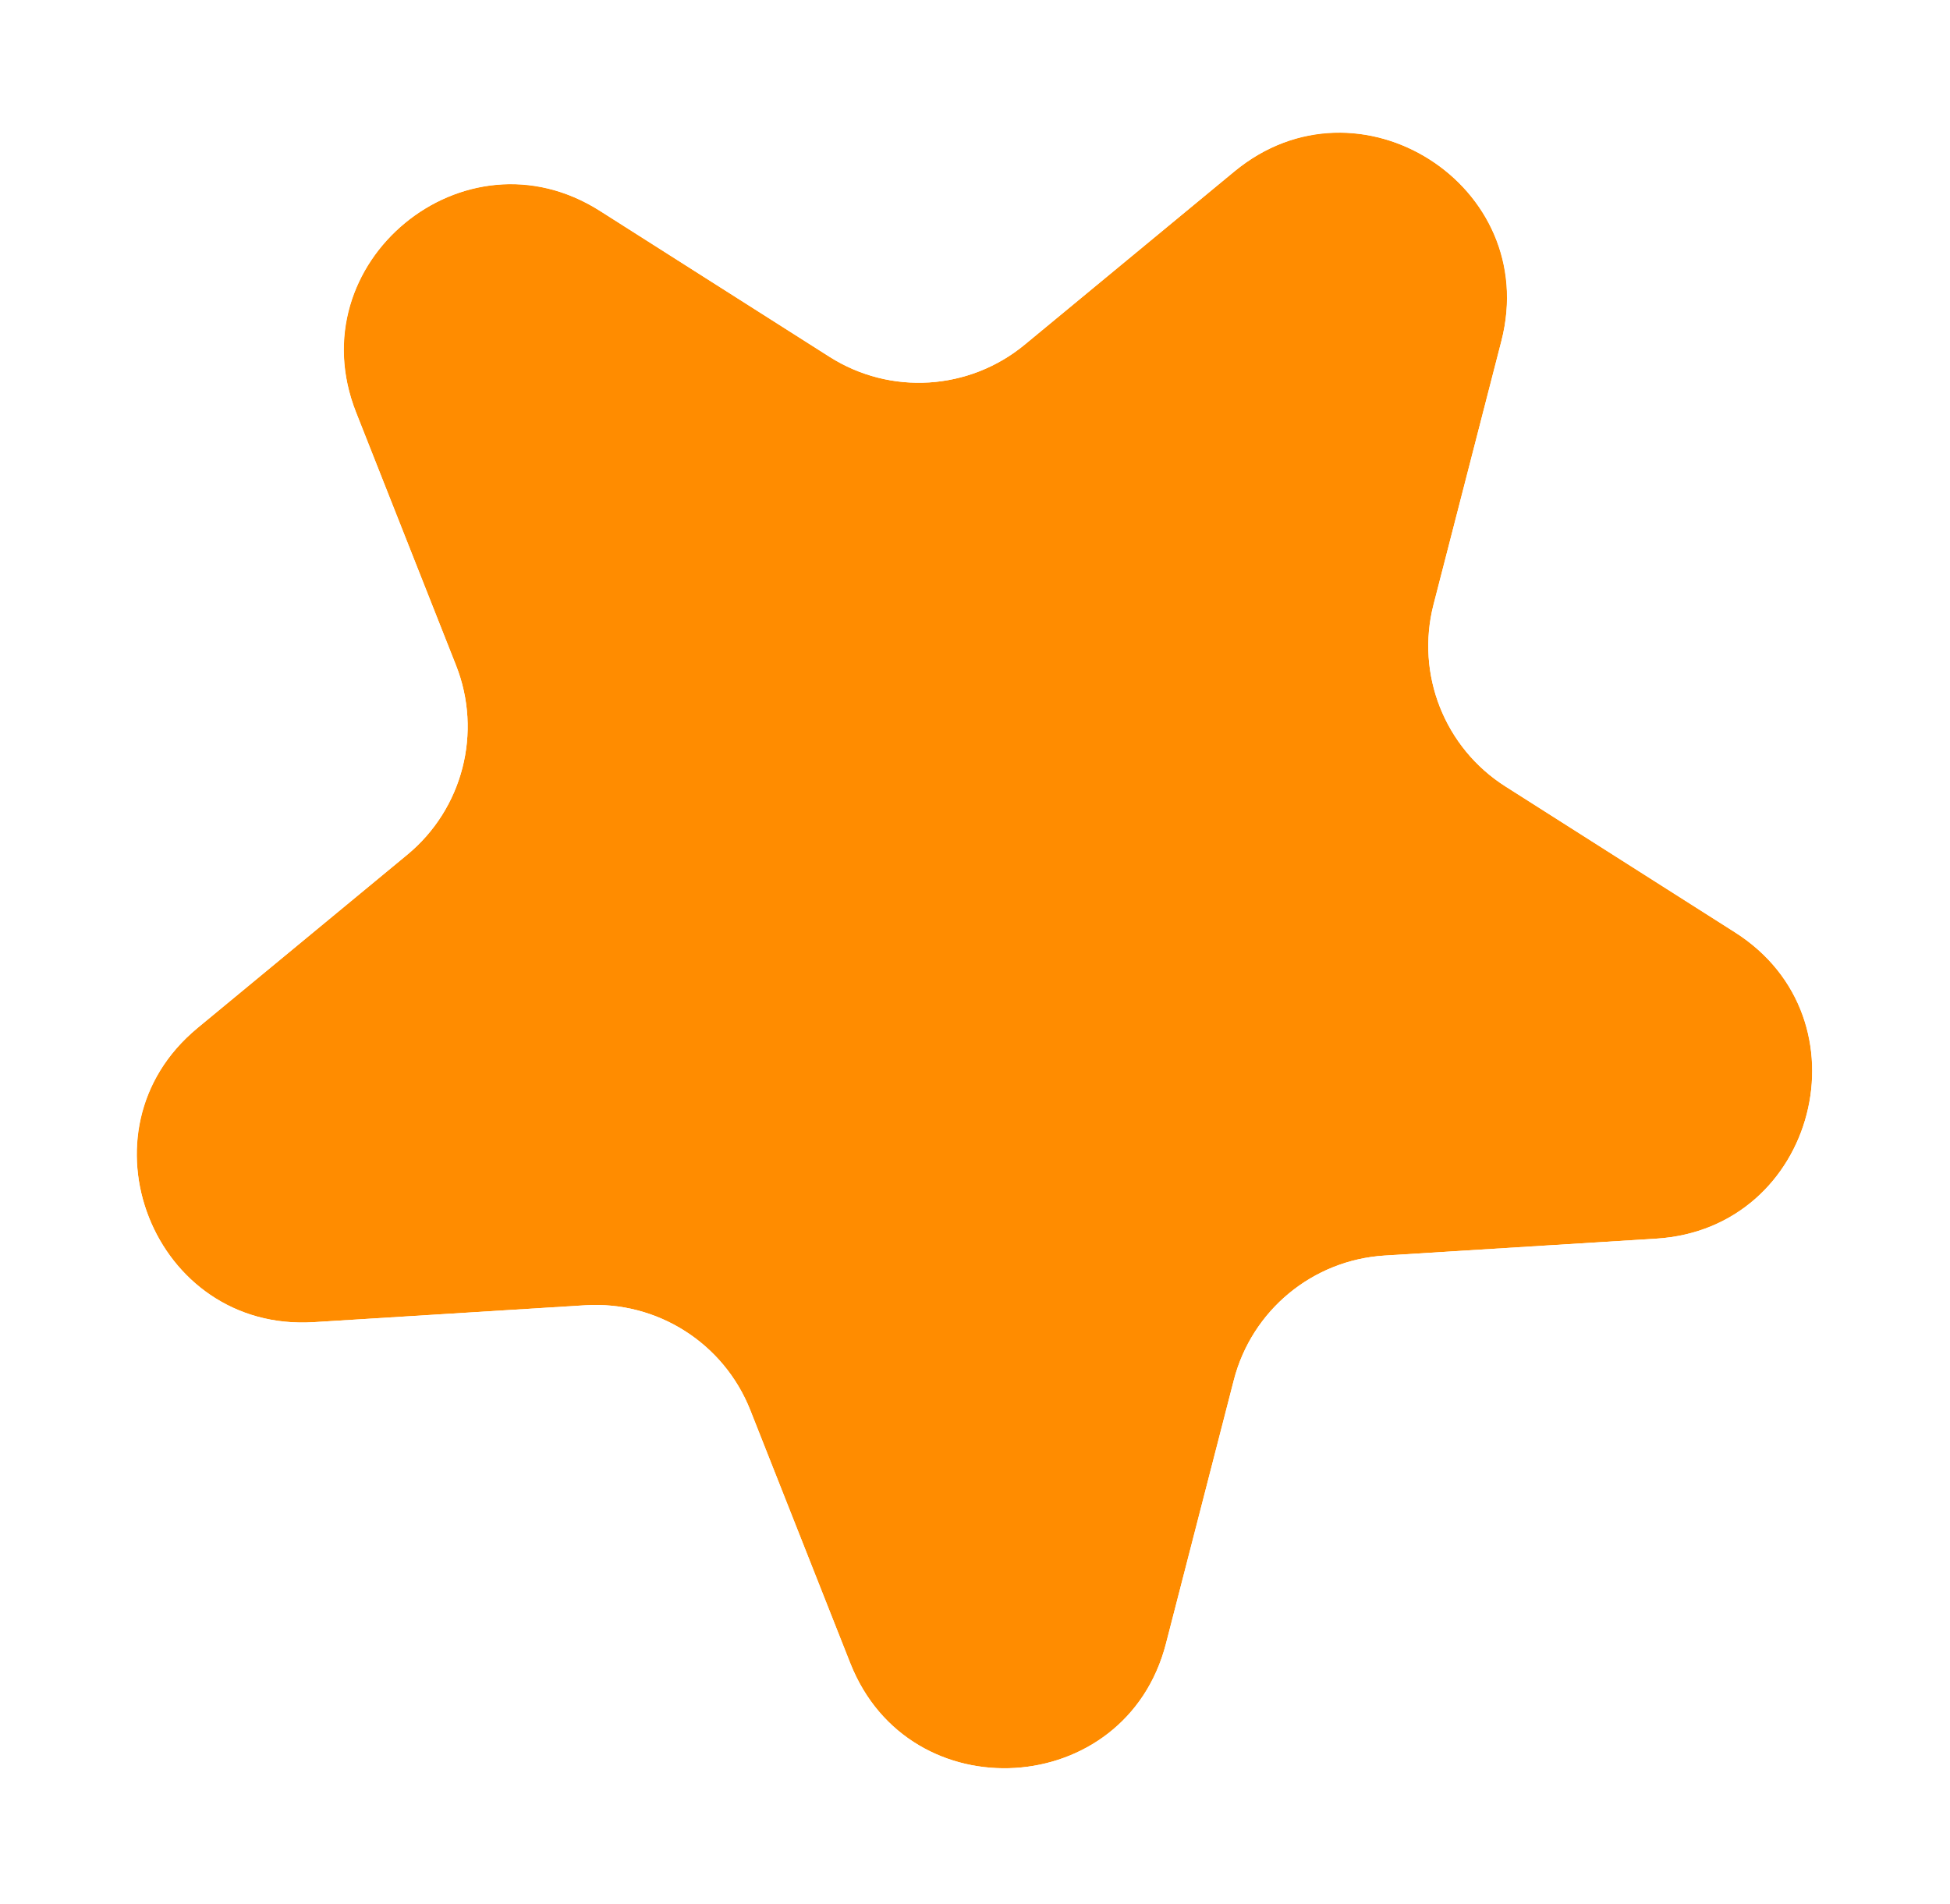 <svg width="211" height="206" viewBox="0 0 211 206" fill="none" xmlns="http://www.w3.org/2000/svg">
<g filter="url(#filter0_d_135_10)">
<path d="M133.557 14.559C147 3.454 166.8 16.039 162.452 32.925L155.116 61.413C153.171 68.965 156.31 76.91 162.892 81.093L187.718 96.873C202.434 106.227 196.583 128.947 179.18 130.03L149.819 131.856C142.036 132.34 135.45 137.781 133.506 145.332L126.17 173.82C121.821 190.707 98.405 192.163 91.998 175.946L81.188 148.587C78.322 141.334 71.113 136.752 63.33 137.236L33.969 139.062C16.566 140.145 7.944 118.325 21.388 107.219L44.068 88.484C50.08 83.518 52.21 75.245 49.344 67.993L38.535 40.633C32.127 24.416 50.215 9.474 64.931 18.828L89.758 34.608C96.339 38.791 104.865 38.261 110.877 33.294L133.557 14.559Z" fill="#FF8C00"/>
<path d="M130.372 10.704C147.55 -3.486 172.85 12.596 167.294 34.172L159.958 62.66C158.553 68.114 160.821 73.853 165.574 76.874L190.4 92.654C209.204 104.606 201.728 133.637 179.49 135.021L150.129 136.847C144.508 137.196 139.752 141.125 138.347 146.579L131.011 175.067C125.455 196.644 95.534 198.505 87.347 177.783L76.537 150.424C74.468 145.186 69.261 141.877 63.64 142.226L34.28 144.053C12.042 145.436 1.026 117.555 18.204 103.365L40.883 84.629C45.225 81.043 46.763 75.068 44.694 69.83L33.884 42.471C25.697 21.749 48.809 2.657 67.613 14.609L92.439 30.389C97.193 33.41 103.351 33.026 107.693 29.44L130.372 10.704Z" stroke="white" stroke-width="10"/>
</g>
<defs>
<filter id="filter0_d_135_10" x="0.78" y="0.318" width="209.319" height="205.016" filterUnits="userSpaceOnUse" color-interpolation-filters="sRGB">
<feFlood flood-opacity="0" result="BackgroundImageFix"/>
<feColorMatrix in="SourceAlpha" type="matrix" values="0 0 0 0 0 0 0 0 0 0 0 0 0 0 0 0 0 0 127 0" result="hardAlpha"/>
<feOffset dy="4"/>
<feGaussianBlur stdDeviation="2"/>
<feComposite in2="hardAlpha" operator="out"/>
<feColorMatrix type="matrix" values="0 0 0 0 0 0 0 0 0 0 0 0 0 0 0 0 0 0 0.25 0"/>
<feBlend mode="normal" in2="BackgroundImageFix" result="effect1_dropShadow_135_10"/>
<feBlend mode="normal" in="SourceGraphic" in2="effect1_dropShadow_135_10" result="shape"/>
</filter>
</defs>
</svg>
